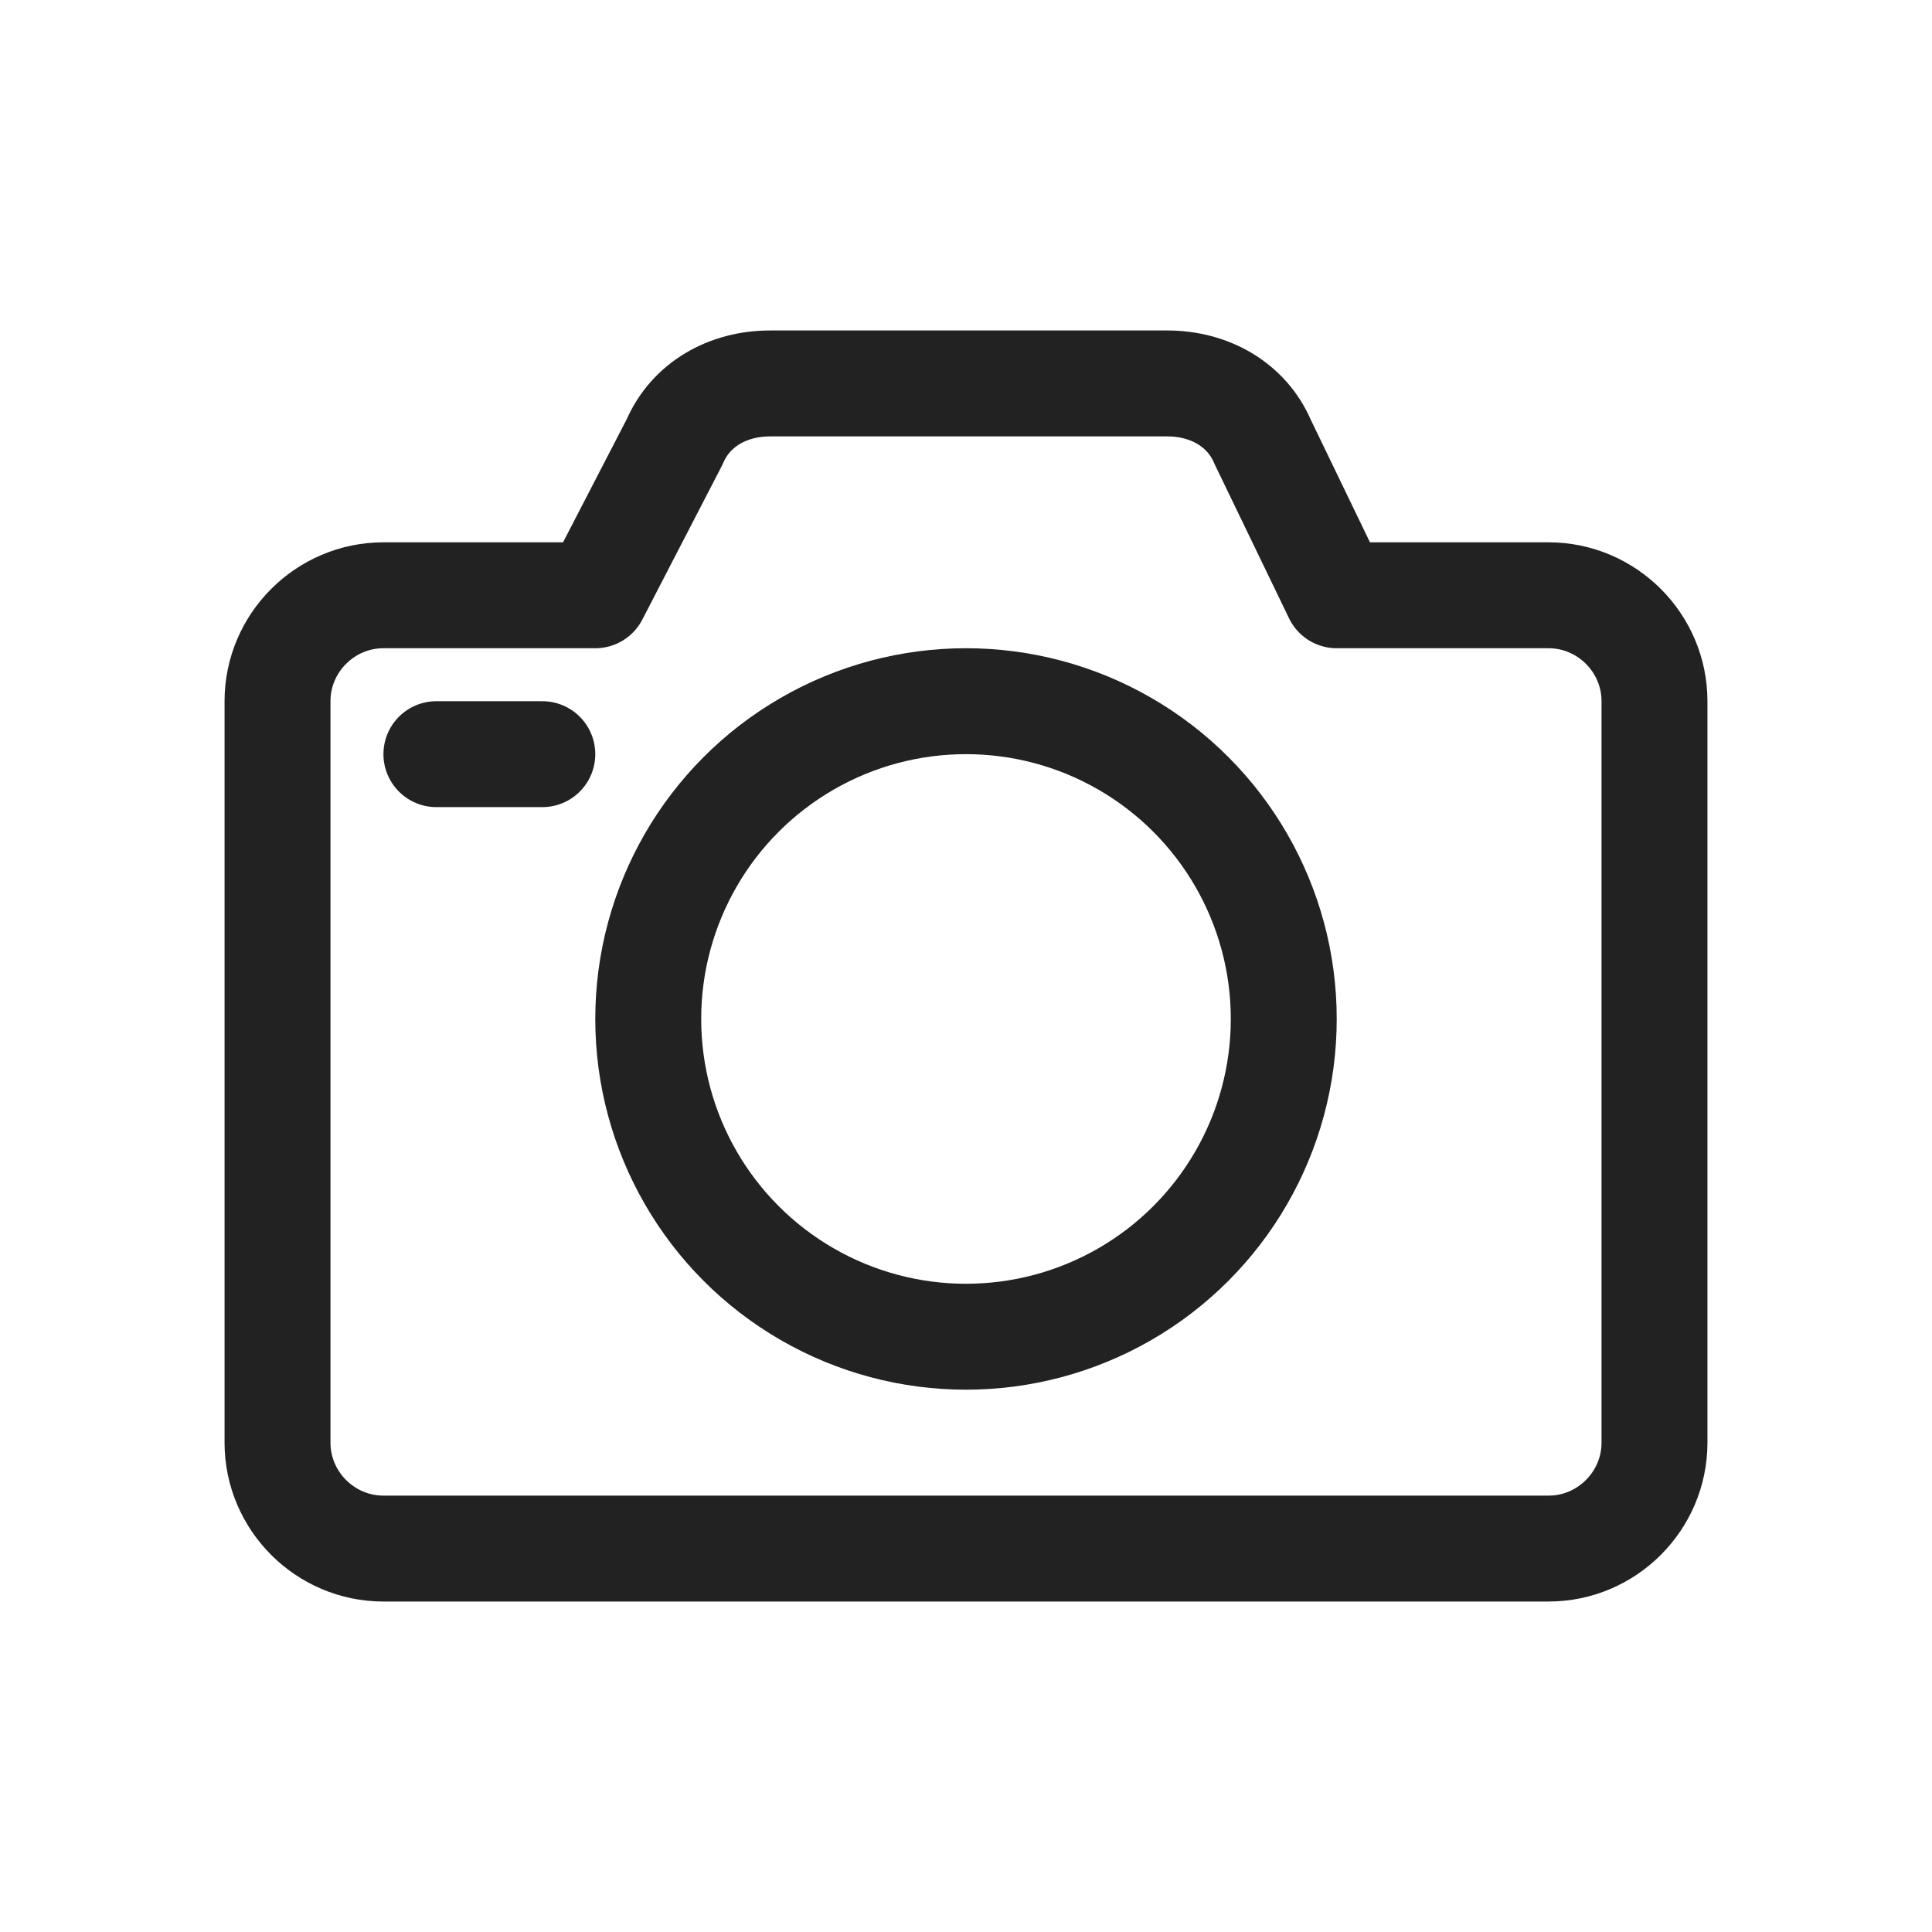 <!DOCTYPE svg PUBLIC "-//W3C//DTD SVG 1.1//EN" "http://www.w3.org/Graphics/SVG/1.1/DTD/svg11.dtd">
<!-- Uploaded to: SVG Repo, www.svgrepo.com, Transformed by: SVG Repo Mixer Tools -->
<svg version="1.1" id="Icons" xmlns="http://www.w3.org/2000/svg" xmlns:xlink="http://www.w3.org/1999/xlink" viewBox="-2.24 -2.24 36.48 36.48" xml:space="preserve" width="64px" height="64px" fill="#000000">
<g id="SVGRepo_bgCarrier" stroke-width="0"/>
<g id="SVGRepo_tracerCarrier" stroke-linecap="round" stroke-linejoin="round"/>
<g id="SVGRepo_iconCarrier"> <style type="text/css"> .st0{fill:none;stroke:#222;stroke-width:2;stroke-linecap:round;stroke-linejoin:round;stroke-miterlimit:10;} .st1{fill:none;stroke:#222;stroke-width:2;stroke-linejoin:round;stroke-miterlimit:10;} </style> <path class="st0" d="M23,9l-1.4-2.9c-0.3-0.7-1-1.1-1.8-1.1h-7.5c-0.8,0-1.5,0.4-1.8,1.1L9,9H5c-1.1,0-2,0.9-2,2v14c0,1.1,0.9,2,2,2 h22c1.1,0,2-0.9,2-2V11c0-1.1-0.9-2-2-2H23z"/> <circle class="st0" cx="16" cy="17" r="6"/> <line class="st0" x1="6" y1="12" x2="8" y2="12"/> </g>
</svg>